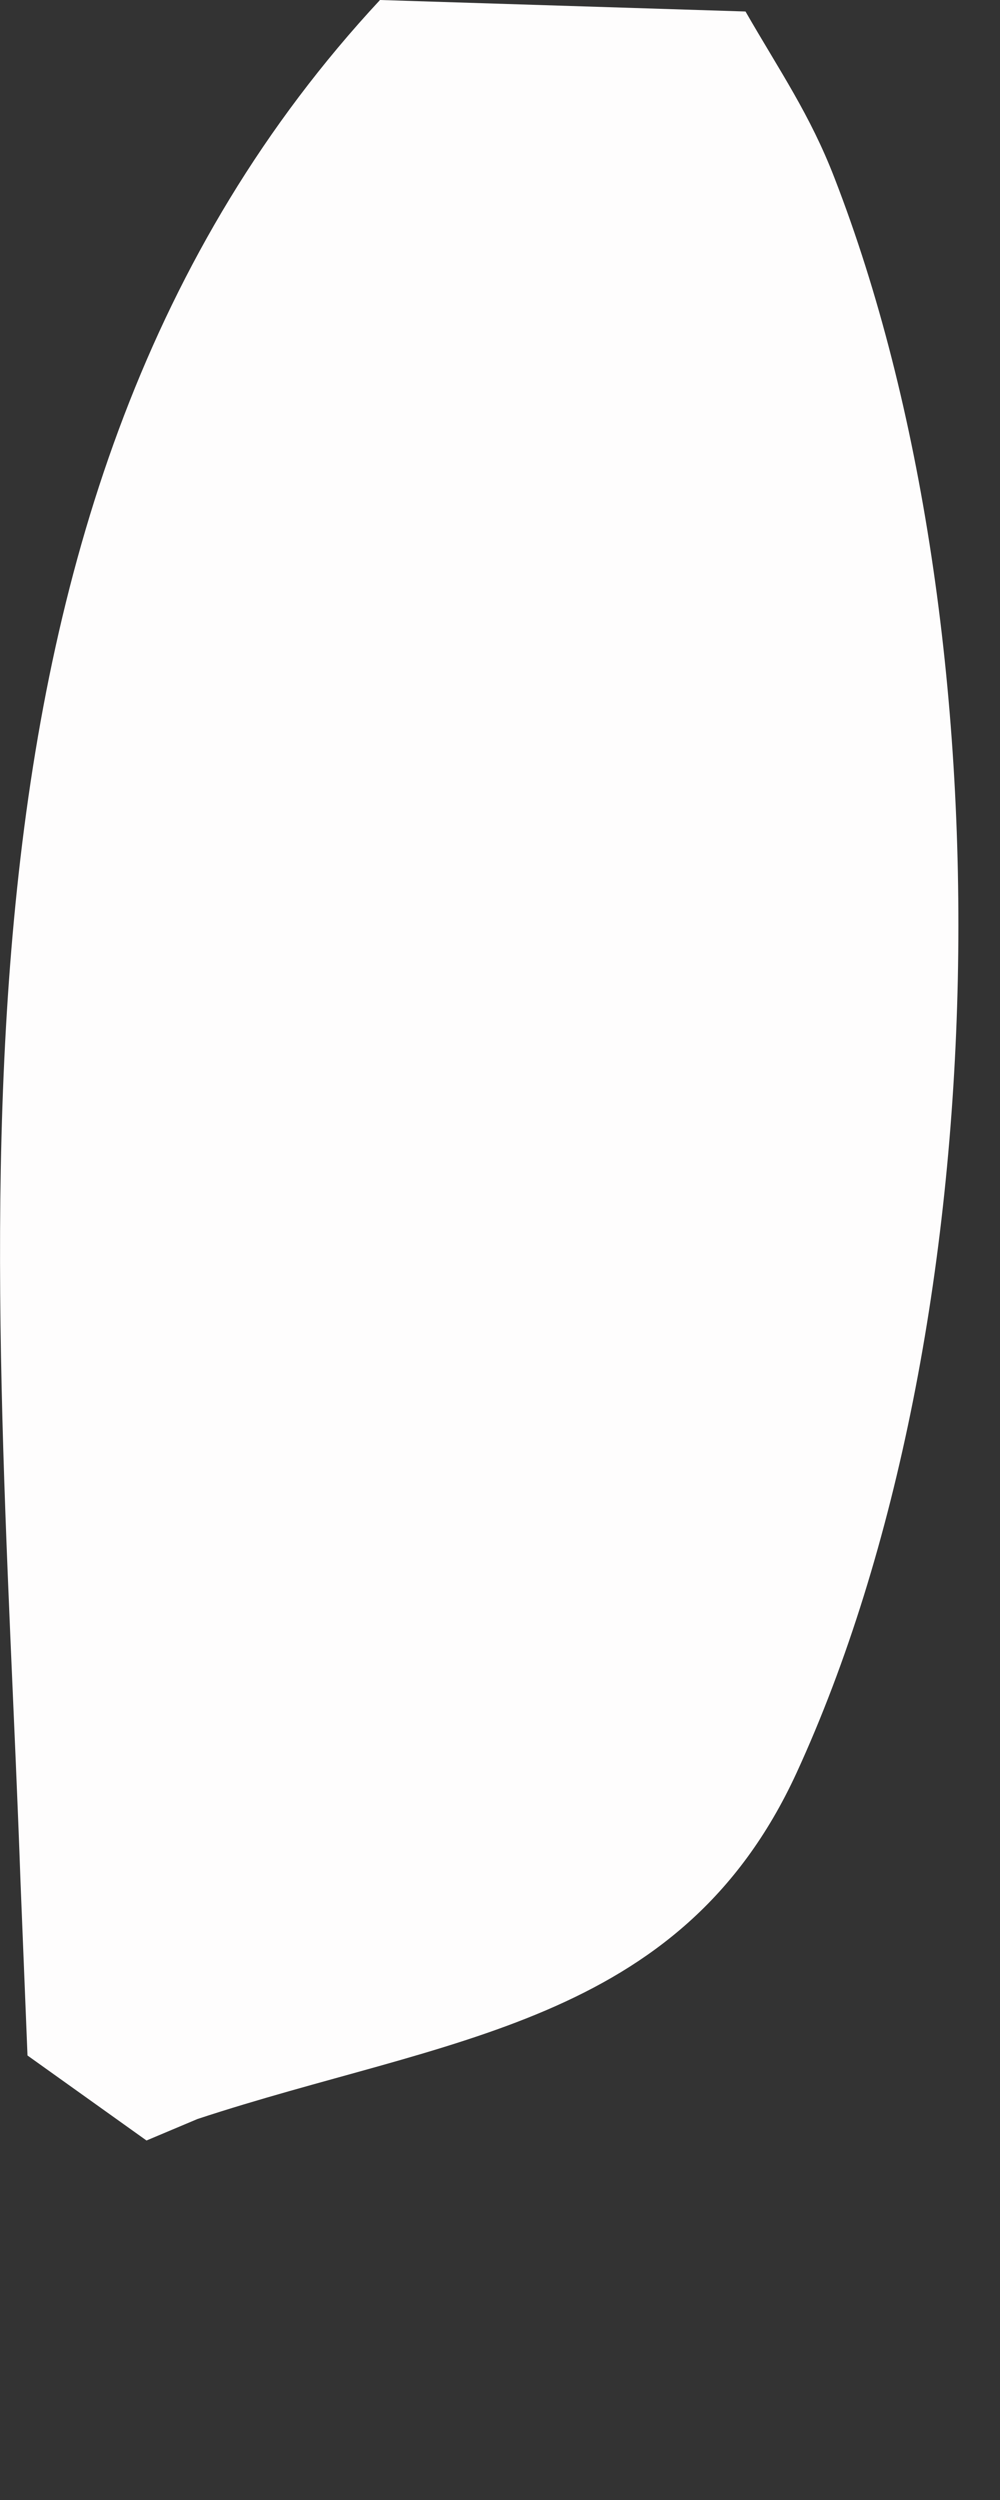 <?xml version="1.0" encoding="utf-8"?>
<svg xmlns="http://www.w3.org/2000/svg" fill="none" height="100%" overflow="visible" preserveAspectRatio="none" style="display: block;" viewBox="0 0 2 5" width="100%">
<rect x="0" y="0" width="2" height="5" fill="#333333" stroke="none"/>
<path d="M0.76 0L1.491 0.023C1.56 0.143 1.62 0.229 1.669 0.356C2.021 1.263 2 2.66 1.593 3.546C1.36 4.052 0.889 4.075 0.395 4.238L0.293 4.281L0.055 4.111L0.041 3.763C-0.004 2.482 -0.172 1.003 0.76 0Z" fill="#FEFDFD" id="Vector"/>
</svg>